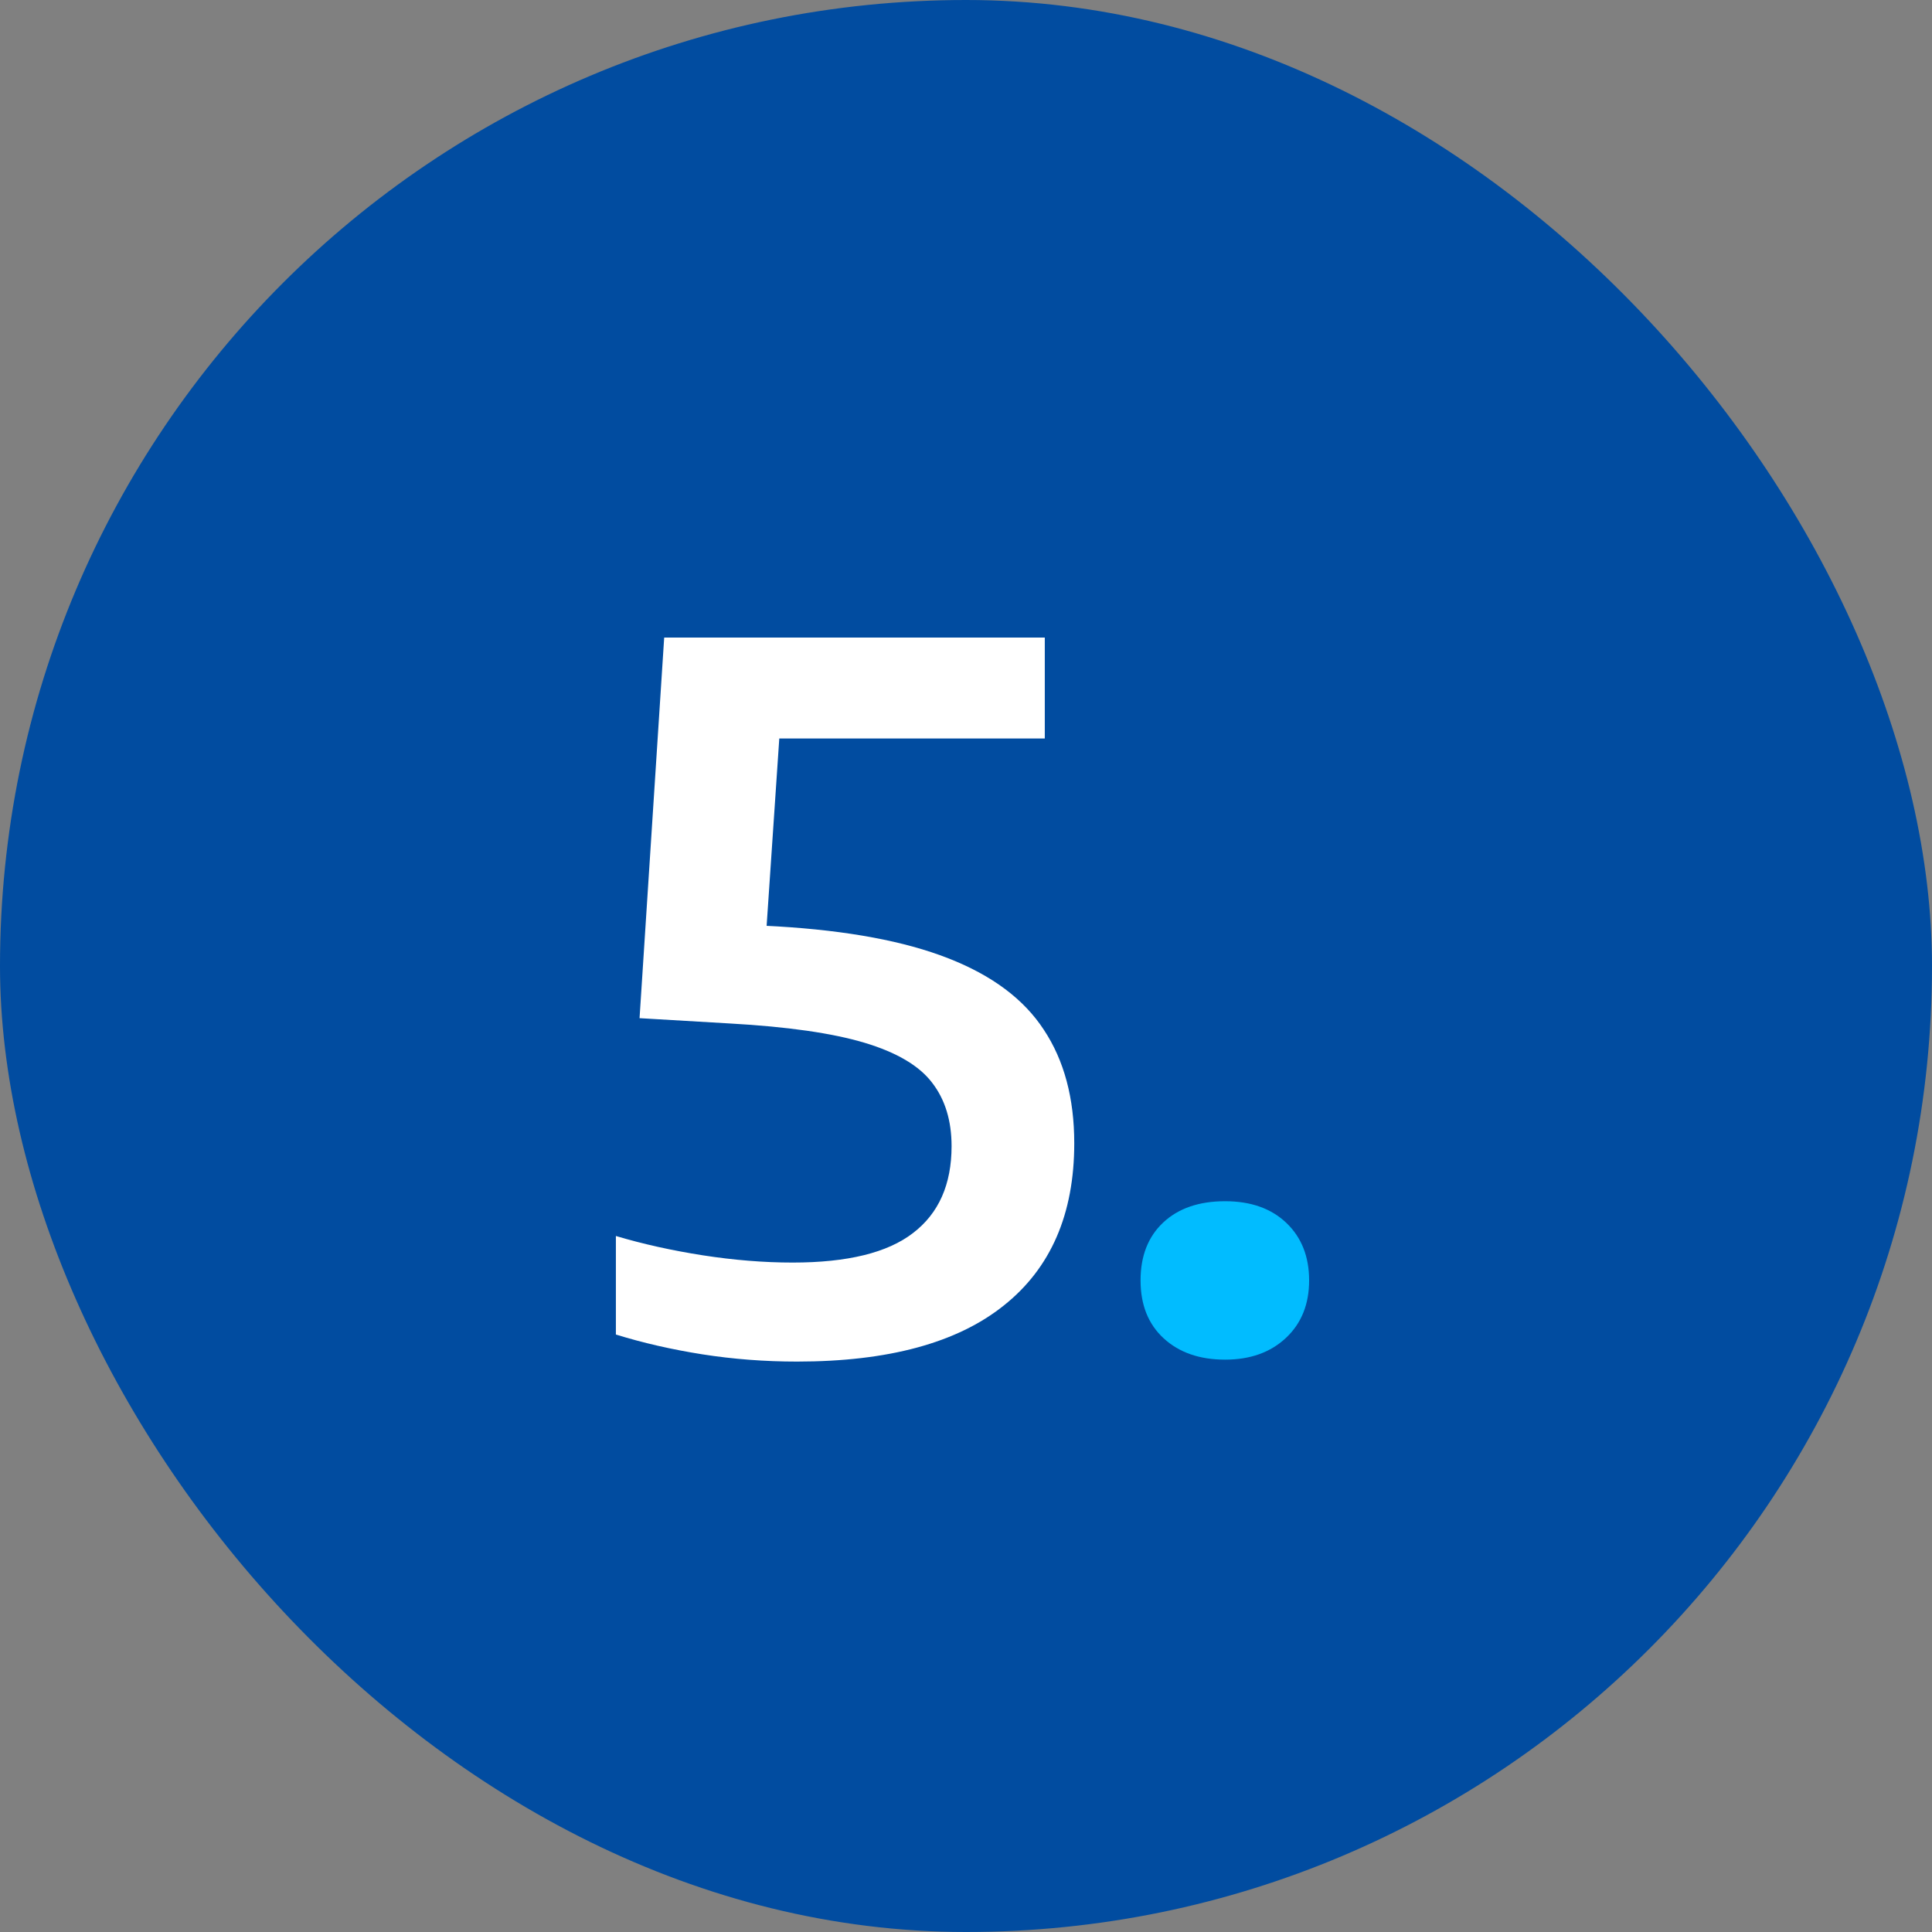 <svg xmlns="http://www.w3.org/2000/svg" width="60" height="60" viewBox="0 0 60 60" fill="none"><rect x="0" y="0" width="60" height="60" fill="#808080" stroke="none"/><rect width="60" height="60" rx="30" fill="#014CA0"></rect><path d="M24.752 42.285C23.752 42.285 22.772 42.21 21.812 42.06C20.862 41.91 19.967 41.705 19.127 41.445V38.385C19.967 38.635 20.867 38.835 21.827 38.985C22.797 39.135 23.727 39.21 24.617 39.21C26.317 39.21 27.562 38.905 28.352 38.295C29.152 37.685 29.552 36.785 29.552 35.595C29.552 34.805 29.352 34.15 28.952 33.63C28.552 33.1 27.852 32.685 26.852 32.385C25.852 32.085 24.457 31.885 22.667 31.785L19.862 31.62L20.627 19.8H32.447V22.935H22.562L24.317 21.225L23.717 30.105L21.317 28.62L24.137 28.77C26.327 28.9 28.097 29.23 29.447 29.76C30.807 30.29 31.797 31.03 32.417 31.98C33.047 32.93 33.362 34.105 33.362 35.505C33.362 37.705 32.632 39.385 31.172 40.545C29.722 41.705 27.582 42.285 24.752 42.285Z" fill="white"></path><path d="M38.046 42.225C37.256 42.225 36.621 42.005 36.141 41.565C35.661 41.125 35.421 40.525 35.421 39.765C35.421 39.005 35.656 38.405 36.126 37.965C36.596 37.525 37.236 37.305 38.046 37.305C38.846 37.305 39.481 37.53 39.951 37.98C40.421 38.43 40.656 39.025 40.656 39.765C40.656 40.505 40.416 41.1 39.936 41.55C39.456 42 38.826 42.225 38.046 42.225Z" fill="#01BCFF"></path></svg>